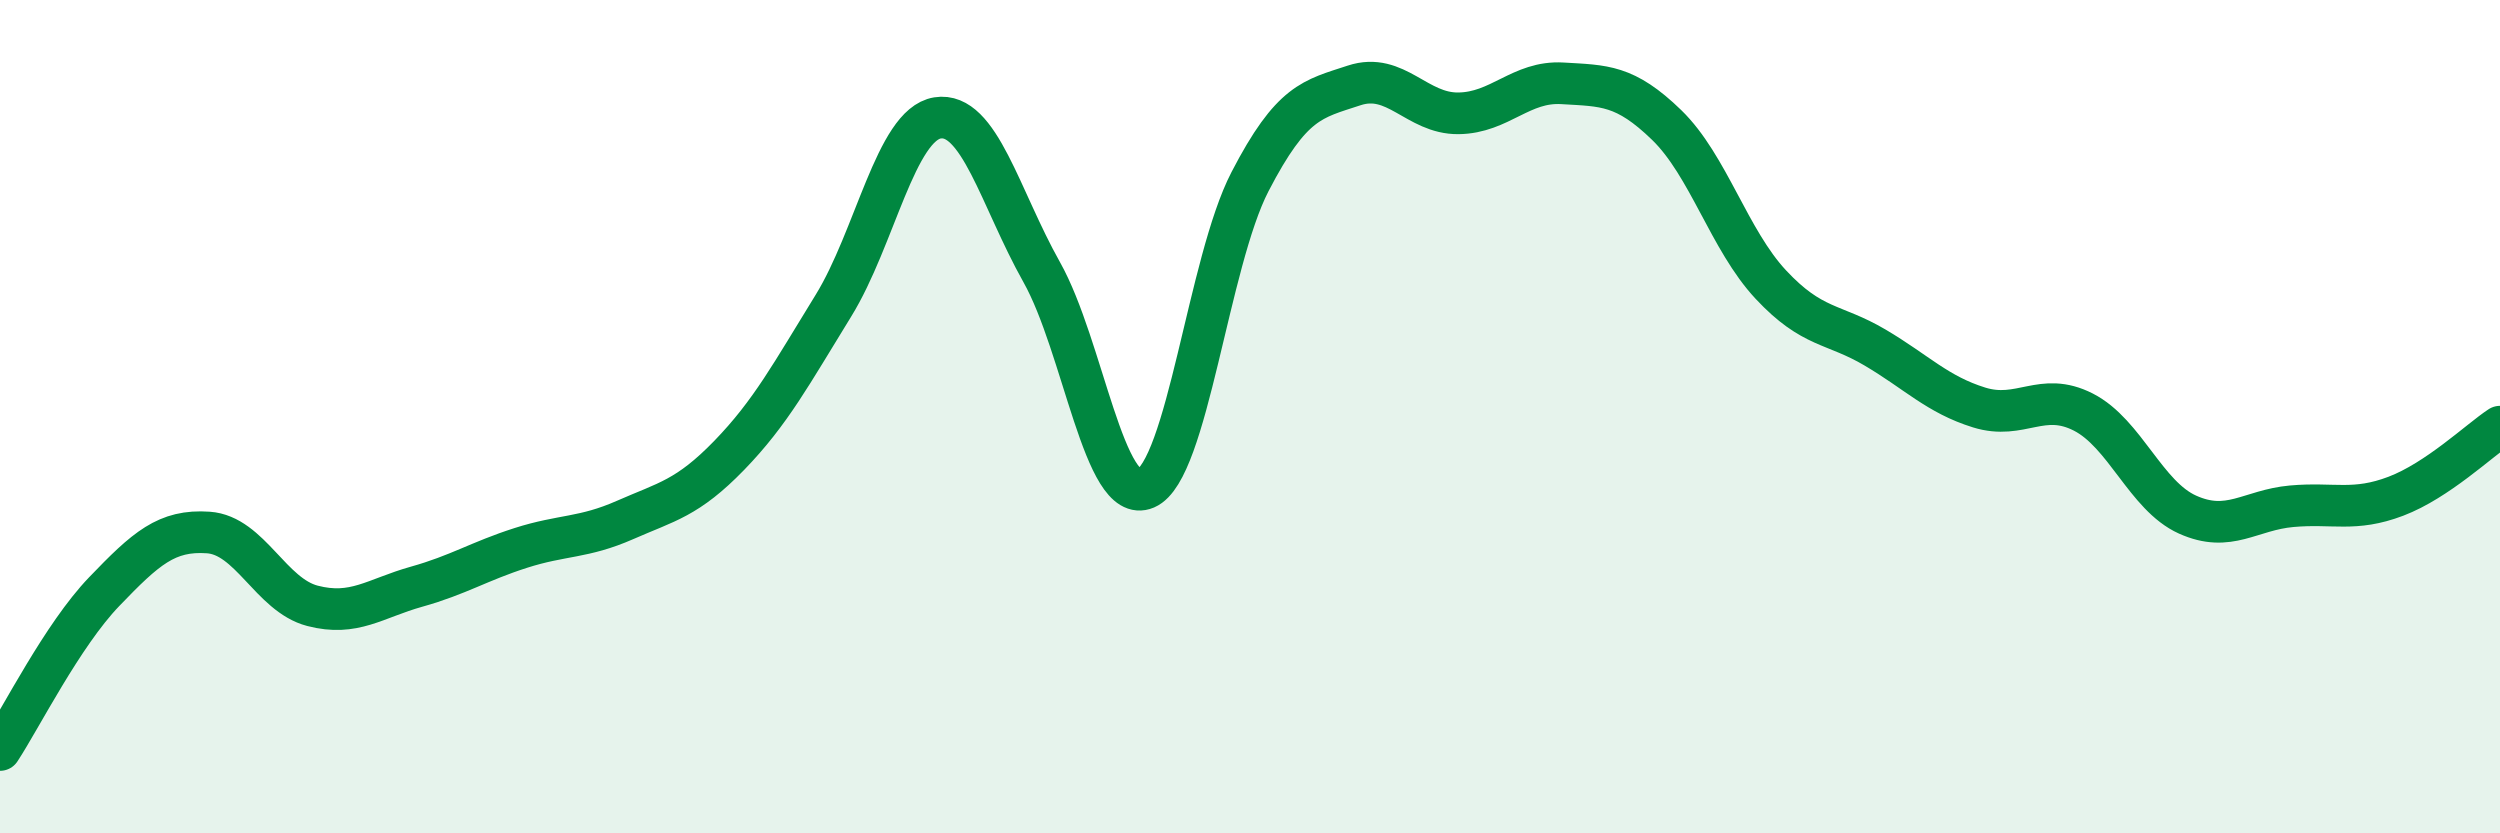 
    <svg width="60" height="20" viewBox="0 0 60 20" xmlns="http://www.w3.org/2000/svg">
      <path
        d="M 0,18 C 0.5,17.24 1.5,15.24 2.5,14.2 C 3.5,13.16 4,12.71 5,12.78 C 6,12.85 6.5,14.28 7.5,14.54 C 8.5,14.8 9,14.36 10,14.08 C 11,13.8 11.5,13.47 12.5,13.15 C 13.5,12.83 14,12.92 15,12.48 C 16,12.04 16.5,11.96 17.5,10.93 C 18.5,9.9 19,8.96 20,7.34 C 21,5.72 21.5,2.99 22.5,2.83 C 23.5,2.67 24,4.75 25,6.53 C 26,8.31 26.5,12.15 27.5,11.72 C 28.5,11.29 29,6.29 30,4.36 C 31,2.43 31.5,2.38 32.5,2.05 C 33.5,1.72 34,2.73 35,2.72 C 36,2.71 36.5,1.94 37.5,2 C 38.5,2.06 39,2.03 40,3 C 41,3.97 41.5,5.76 42.5,6.83 C 43.5,7.9 44,7.75 45,8.34 C 46,8.93 46.5,9.47 47.5,9.78 C 48.5,10.09 49,9.38 50,9.89 C 51,10.4 51.5,11.9 52.5,12.35 C 53.5,12.8 54,12.24 55,12.15 C 56,12.06 56.5,12.29 57.5,11.91 C 58.5,11.53 59.5,10.57 60,10.24L60 20L0 20Z"
        fill="#008740"
        opacity="0.1"
        stroke-linecap="round"
        stroke-linejoin="round"
      />
      <path
        d="M 0,18 C 0.5,17.24 1.5,15.24 2.5,14.2 C 3.5,13.16 4,12.71 5,12.78 C 6,12.85 6.5,14.28 7.5,14.54 C 8.5,14.8 9,14.36 10,14.08 C 11,13.8 11.5,13.47 12.5,13.15 C 13.5,12.83 14,12.92 15,12.48 C 16,12.04 16.5,11.96 17.5,10.93 C 18.5,9.9 19,8.96 20,7.34 C 21,5.72 21.5,2.99 22.5,2.83 C 23.5,2.67 24,4.75 25,6.53 C 26,8.31 26.5,12.15 27.5,11.72 C 28.5,11.29 29,6.29 30,4.36 C 31,2.43 31.5,2.38 32.5,2.05 C 33.5,1.72 34,2.73 35,2.72 C 36,2.71 36.5,1.94 37.5,2 C 38.5,2.06 39,2.03 40,3 C 41,3.97 41.5,5.76 42.5,6.83 C 43.5,7.9 44,7.75 45,8.34 C 46,8.93 46.5,9.47 47.5,9.78 C 48.5,10.09 49,9.38 50,9.89 C 51,10.4 51.5,11.9 52.5,12.35 C 53.5,12.8 54,12.24 55,12.15 C 56,12.06 56.5,12.29 57.5,11.91 C 58.5,11.53 59.5,10.57 60,10.24"
        stroke="#008740"
        stroke-width="1"
        fill="none"
        stroke-linecap="round"
        stroke-linejoin="round"
      />
    </svg>
  